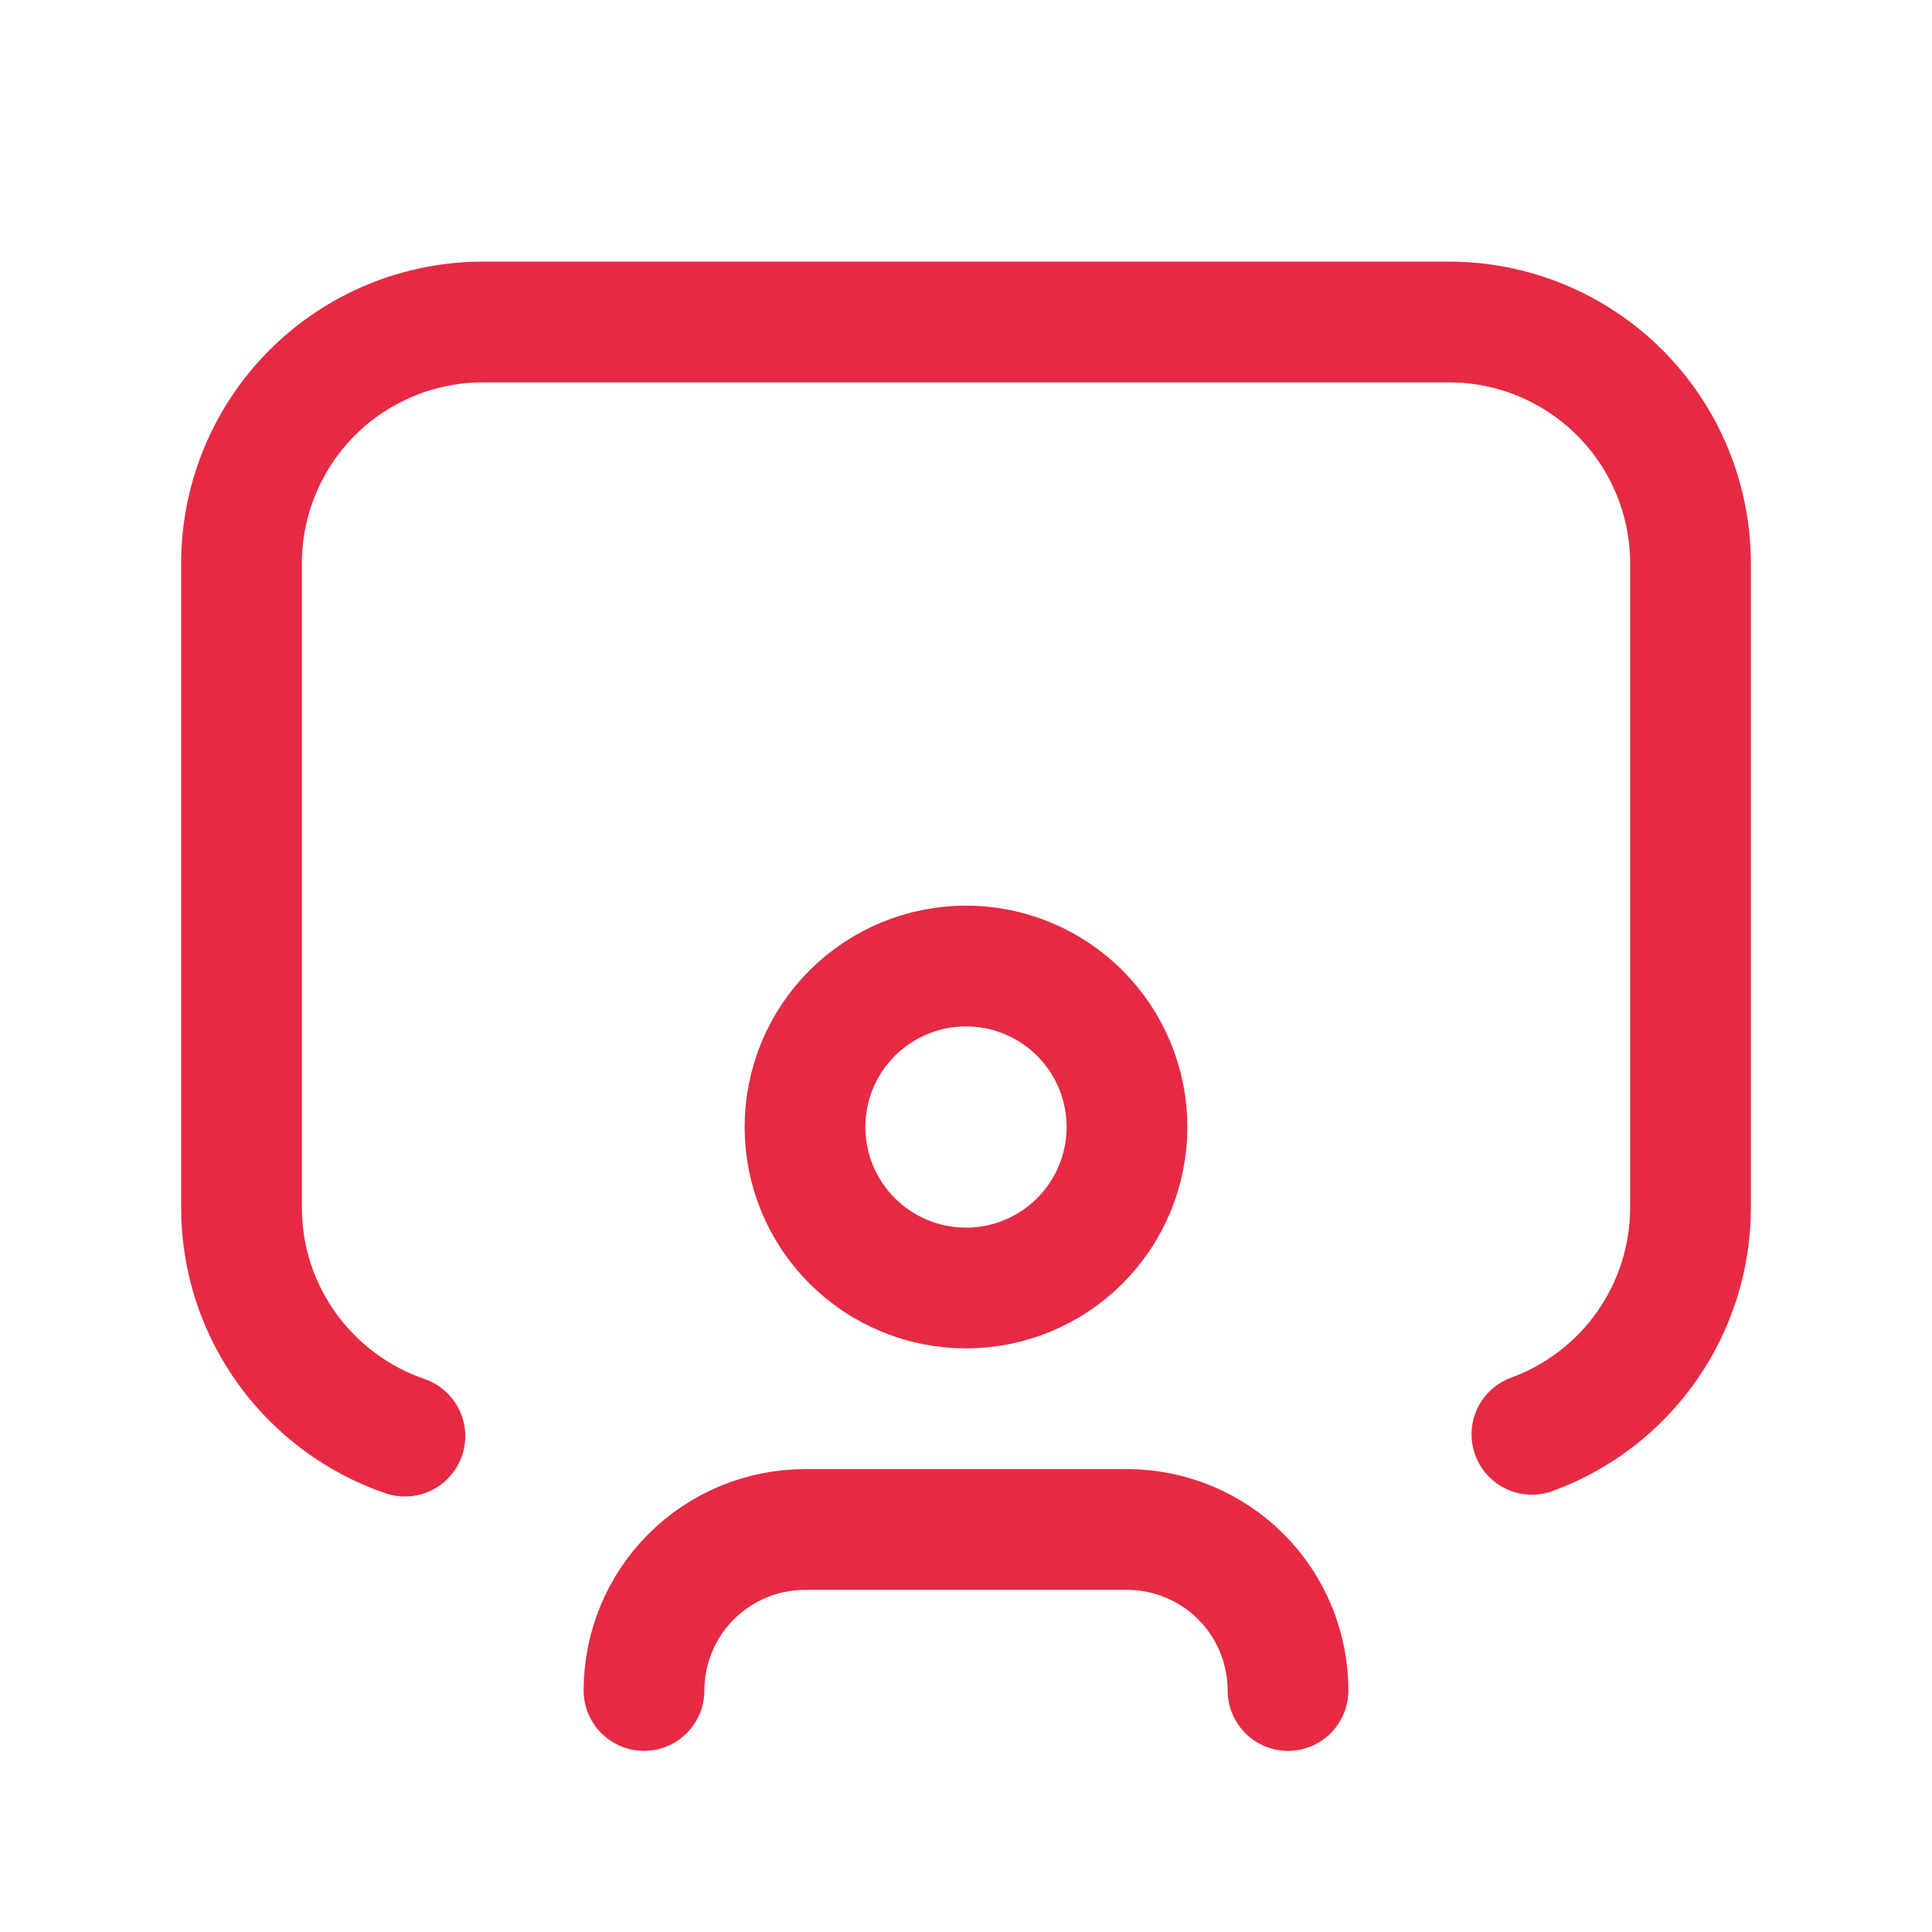 <svg width="100" height="100" viewBox="0 0 100 100" fill="none" xmlns="http://www.w3.org/2000/svg">
<path d="M79.292 74.241C81.698 73.361 83.777 71.763 85.245 69.663C86.713 67.563 87.5 65.062 87.5 62.499V29.166C87.5 25.851 86.183 22.671 83.839 20.327C81.495 17.983 78.315 16.666 75 16.666H25C21.685 16.666 18.505 17.983 16.161 20.327C13.817 22.671 12.5 25.851 12.5 29.166V62.499C12.5 67.987 16.042 72.649 20.958 74.333" stroke="#E62A44" stroke-width="6.25" stroke-linecap="round" stroke-linejoin="round"/>
<path d="M41.666 58.333C41.666 60.544 42.544 62.663 44.107 64.226C45.67 65.789 47.789 66.667 49.999 66.667C52.209 66.667 54.329 65.789 55.892 64.226C57.455 62.663 58.333 60.544 58.333 58.333C58.333 56.123 57.455 54.004 55.892 52.441C54.329 50.878 52.209 50 49.999 50C47.789 50 45.67 50.878 44.107 52.441C42.544 54.004 41.666 56.123 41.666 58.333Z" stroke="#E62A44" stroke-width="6.25" stroke-linecap="round" stroke-linejoin="round"/>
<path d="M33.334 87.499C33.334 85.289 34.212 83.17 35.775 81.607C37.338 80.044 39.457 79.166 41.667 79.166H58.334C60.544 79.166 62.664 80.044 64.227 81.607C65.789 83.17 66.667 85.289 66.667 87.499" stroke="#E62A44" stroke-width="6.25" stroke-linecap="round" stroke-linejoin="round"/>
</svg>
